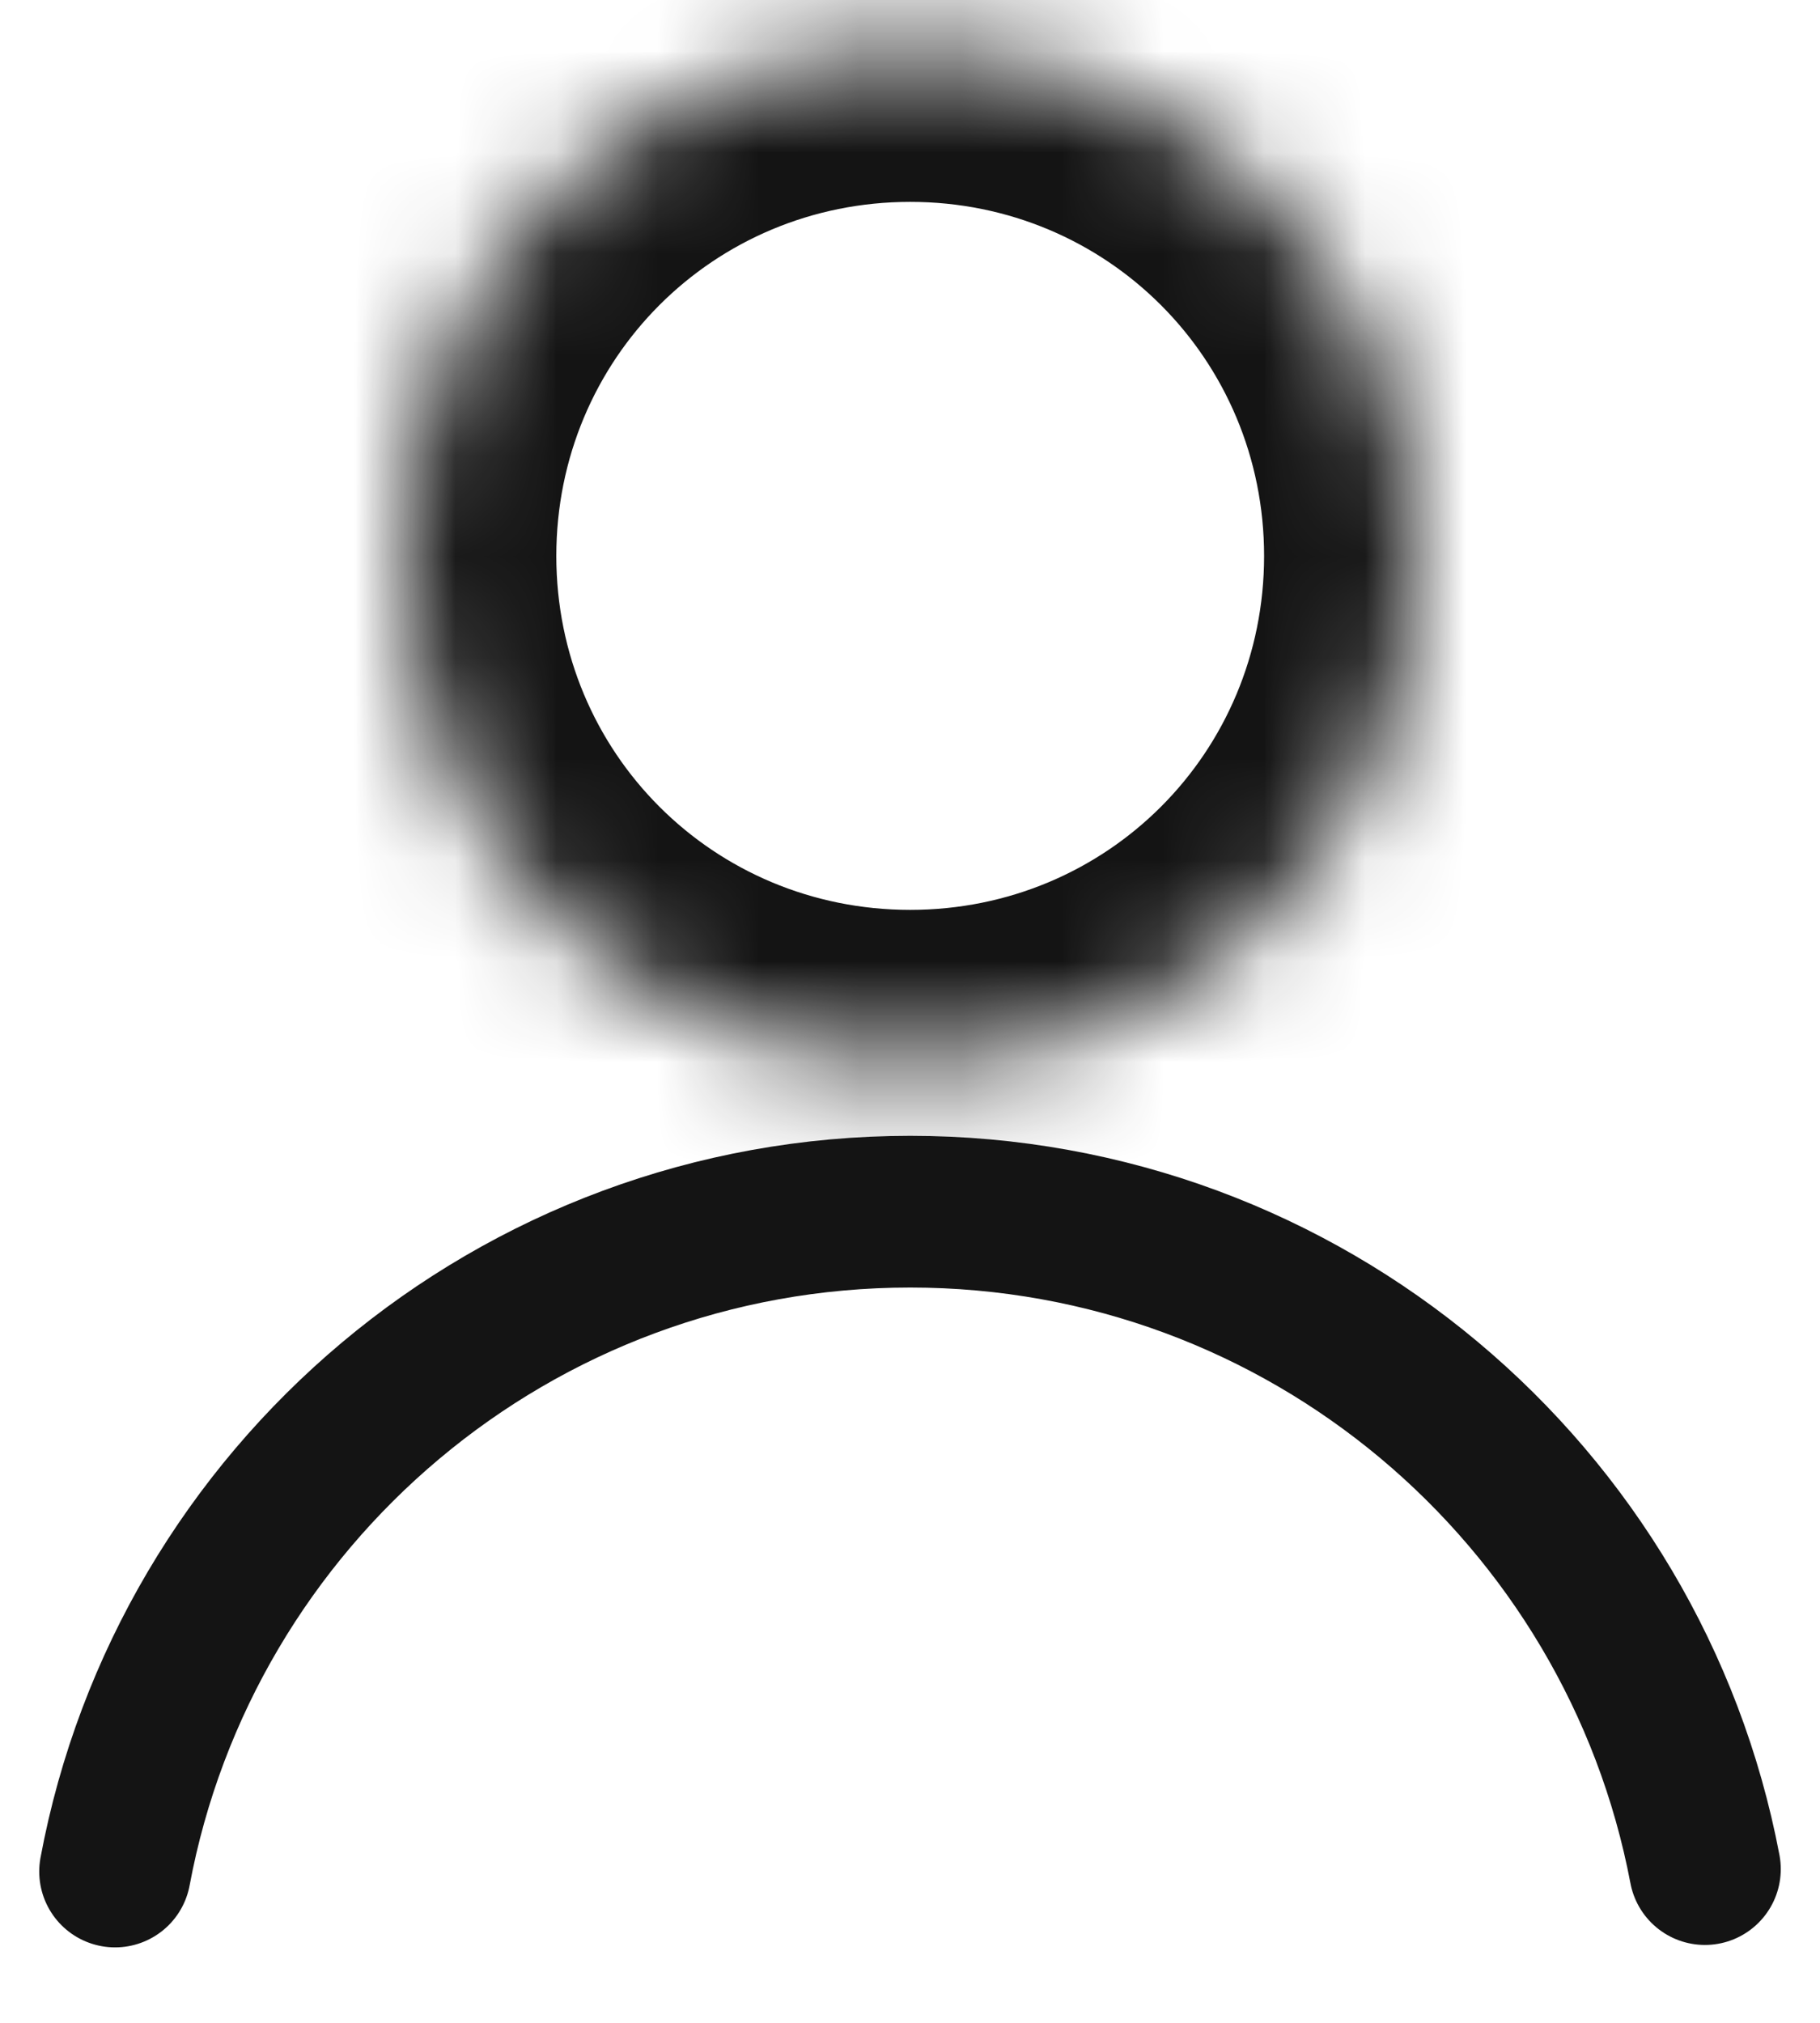 <svg width="18" height="20" viewBox="0 0 18 20" fill="none" xmlns="http://www.w3.org/2000/svg">
<mask id="path-1-inside-1_2296_889" fill="white">
<path d="M9.002 10.496C11.777 10.496 14.002 8.272 14.002 5.497C14.002 2.722 11.777 0.496 9.002 0.496C6.226 0.496 4.002 2.722 4.002 5.497C4.002 8.272 6.226 10.496 9.002 10.496Z"/>
</mask>
<path d="M9.002 10.496V11.996C12.605 11.996 15.502 9.101 15.502 5.497H14.002H12.502C12.502 7.443 10.949 8.996 9.002 8.996V10.496ZM14.002 5.497H15.502C15.502 1.894 12.606 -1.004 9.002 -1.004V0.496V1.996C10.948 1.996 12.502 3.55 12.502 5.497H14.002ZM9.002 0.496V-1.004C5.398 -1.004 2.502 1.894 2.502 5.497H4.002H5.502C5.502 3.55 7.055 1.996 9.002 1.996V0.496ZM4.002 5.497H2.502C2.502 9.101 5.398 11.996 9.002 11.996V10.496V8.996C7.055 8.996 5.502 7.443 5.502 5.497H4.002Z" fill="#141414" mask="url(#path-1-inside-1_2296_889)"/>
<path d="M16.862 18.48C16.16 14.779 12.908 11.98 9.002 11.98C5.088 11.98 1.831 14.791 1.138 18.504" stroke="#141414" stroke-width="1.5" stroke-linecap="round" stroke-linejoin="round"/>
</svg>
